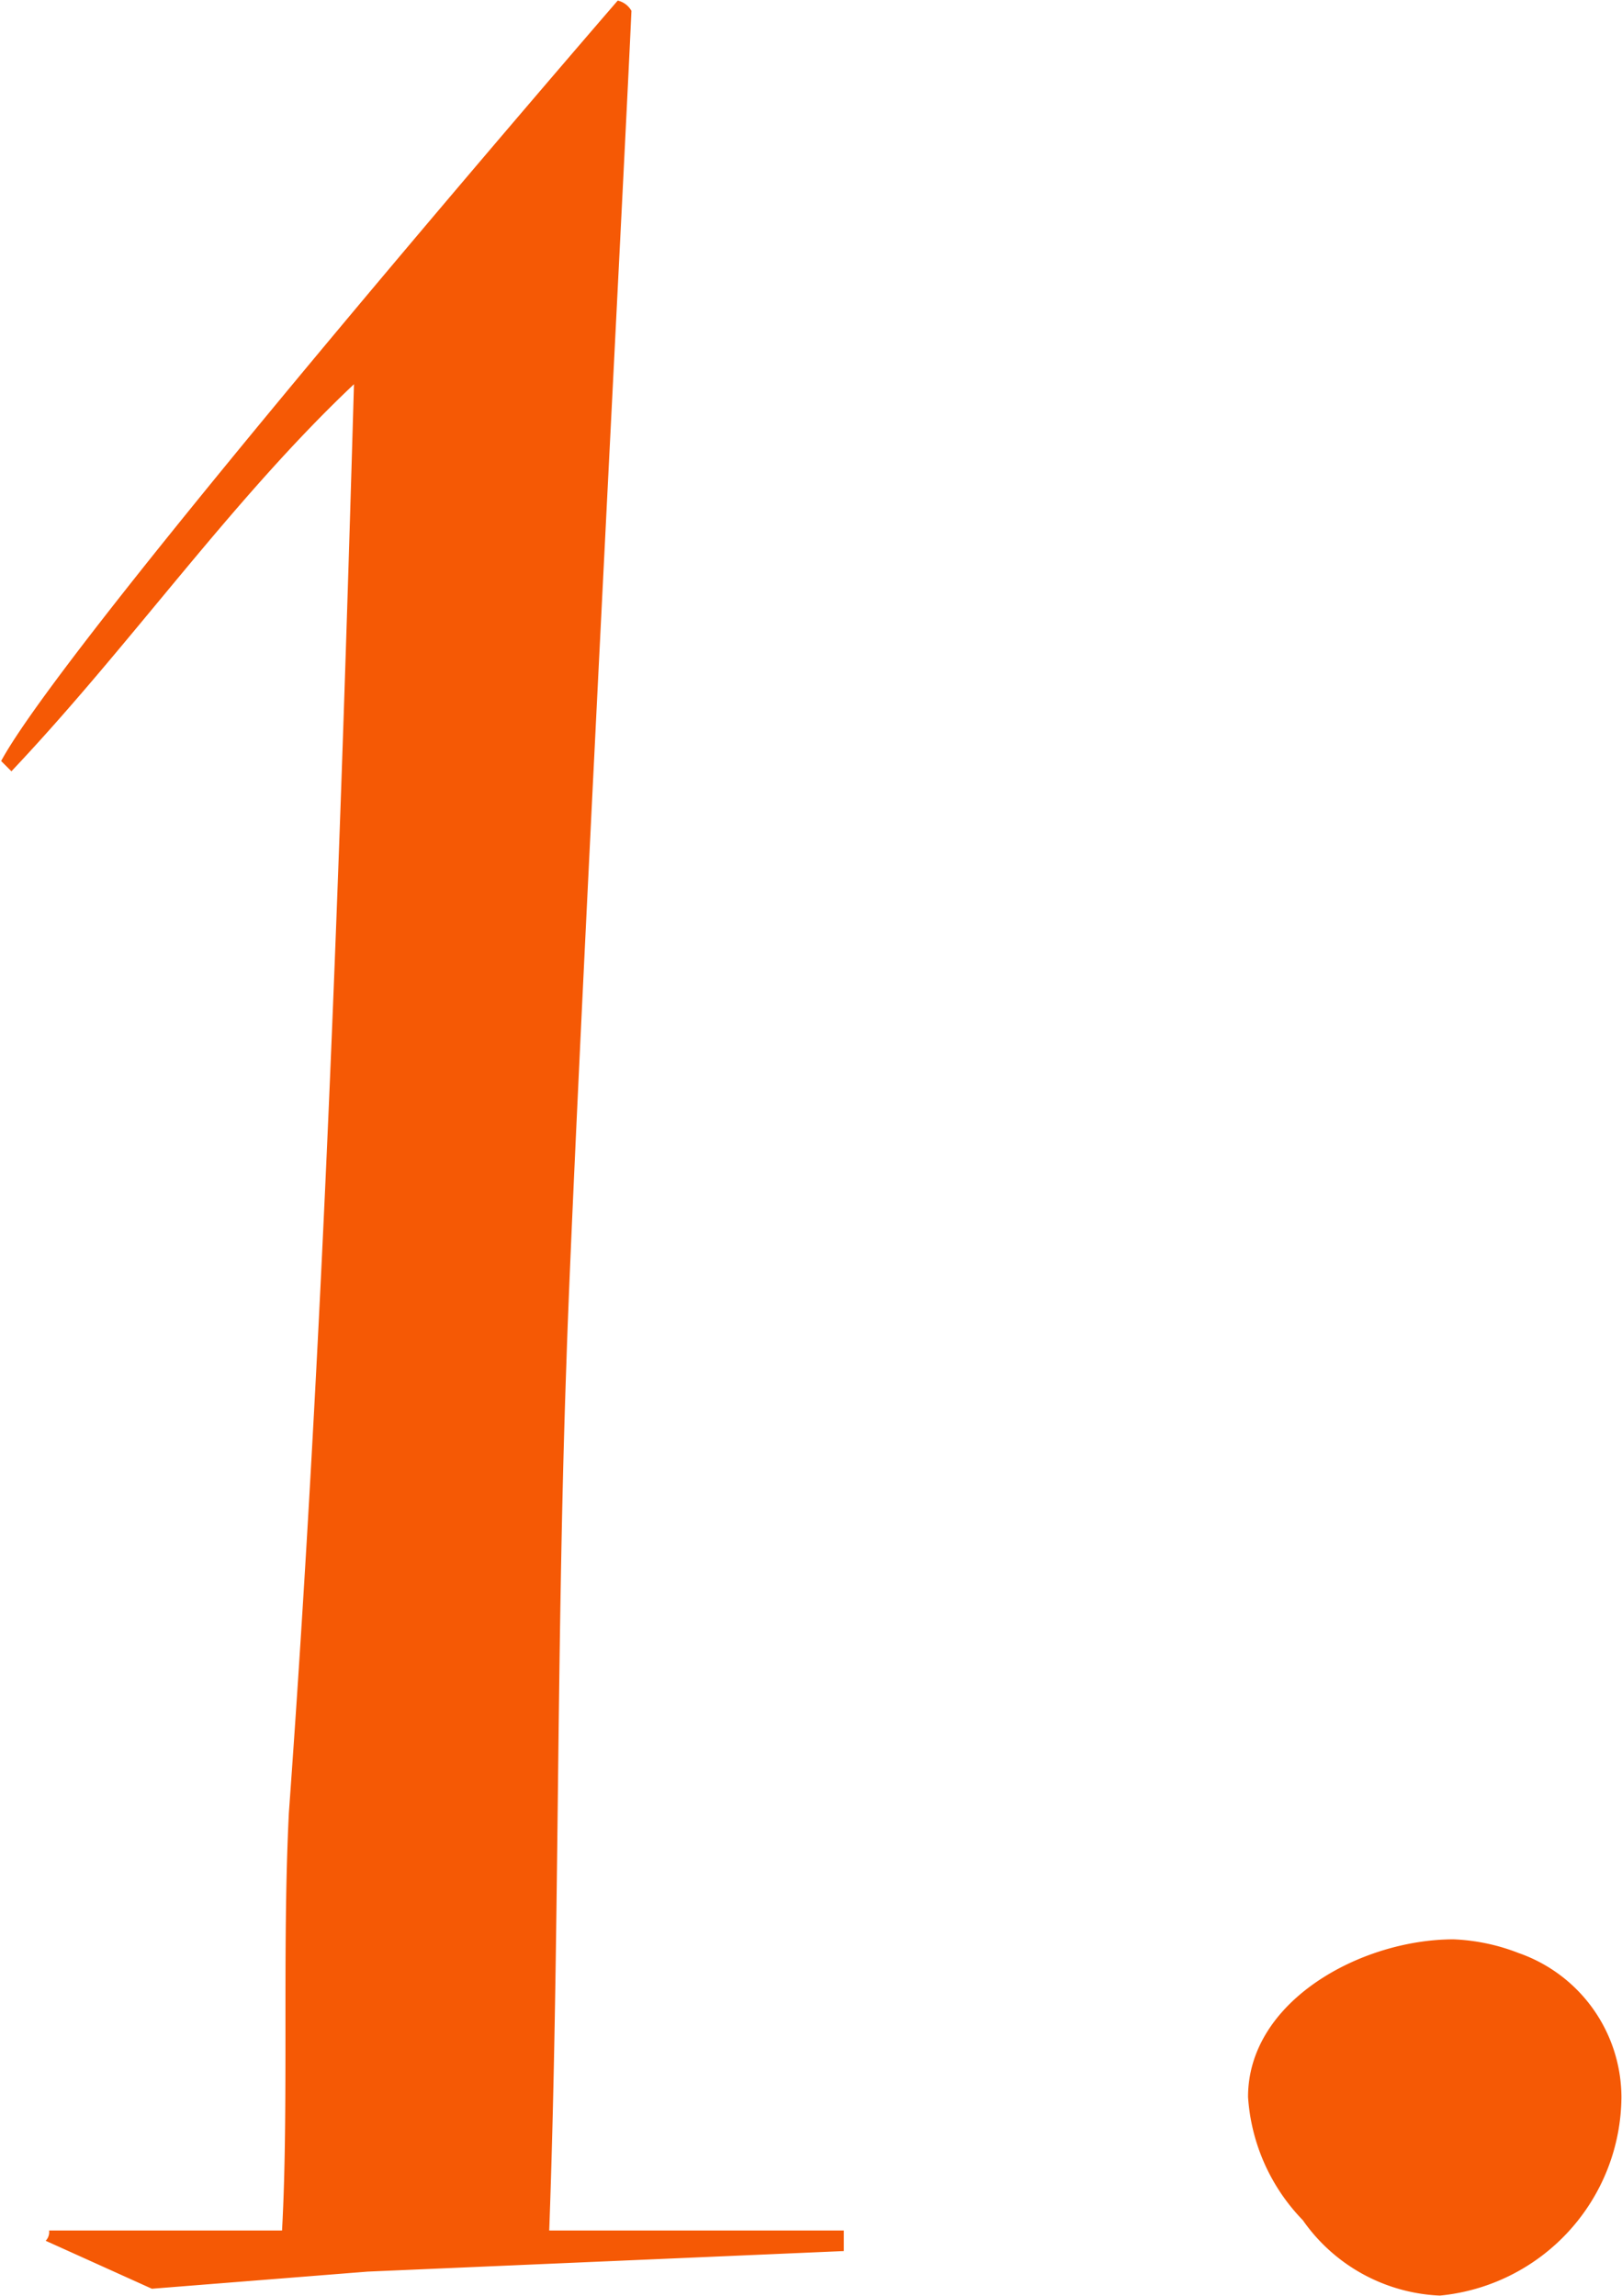 <?xml version="1.0" encoding="UTF-8"?> <svg xmlns="http://www.w3.org/2000/svg" width="28.41" height="40.22" viewBox="0 0 28.41 40.22">  <defs> <style> .cls-1 { fill: #f55905; fill-rule: evenodd; } </style> </defs> <path id="_1." data-name="1." class="cls-1" d="M1136.18,3776.32c0.18-4.92.12-10.08,0.3-15.18,0.12-3.84,1.02-21,1.14-23.7a0.373,0.373,0,0,0-.24-0.18s-9.6,11.1-10.8,13.32l0.18,0.18c2.1-2.22,3.84-4.74,6-6.78-0.24,8.28-.54,16.74-1.14,25.02-0.06,1.2-.06,2.46-0.06,3.72s0,2.52-.06,3.6h-4.08a0.22,0.22,0,0,1-.06.18l1.86,0.84,3.78-.3,8.34-.36v-0.36h-5.16Zm16.98-4.86a3.508,3.508,0,0,0-1.14-.24c-1.62,0-3.6,1.08-3.6,2.76a3.418,3.418,0,0,0,.96,2.16,3.088,3.088,0,0,0,2.4,1.32,3.517,3.517,0,0,0,3.18-3.48A2.682,2.682,0,0,0,1153.16,3771.46Z" transform="translate(-1126.56 -3737.25)"></path> </svg> 